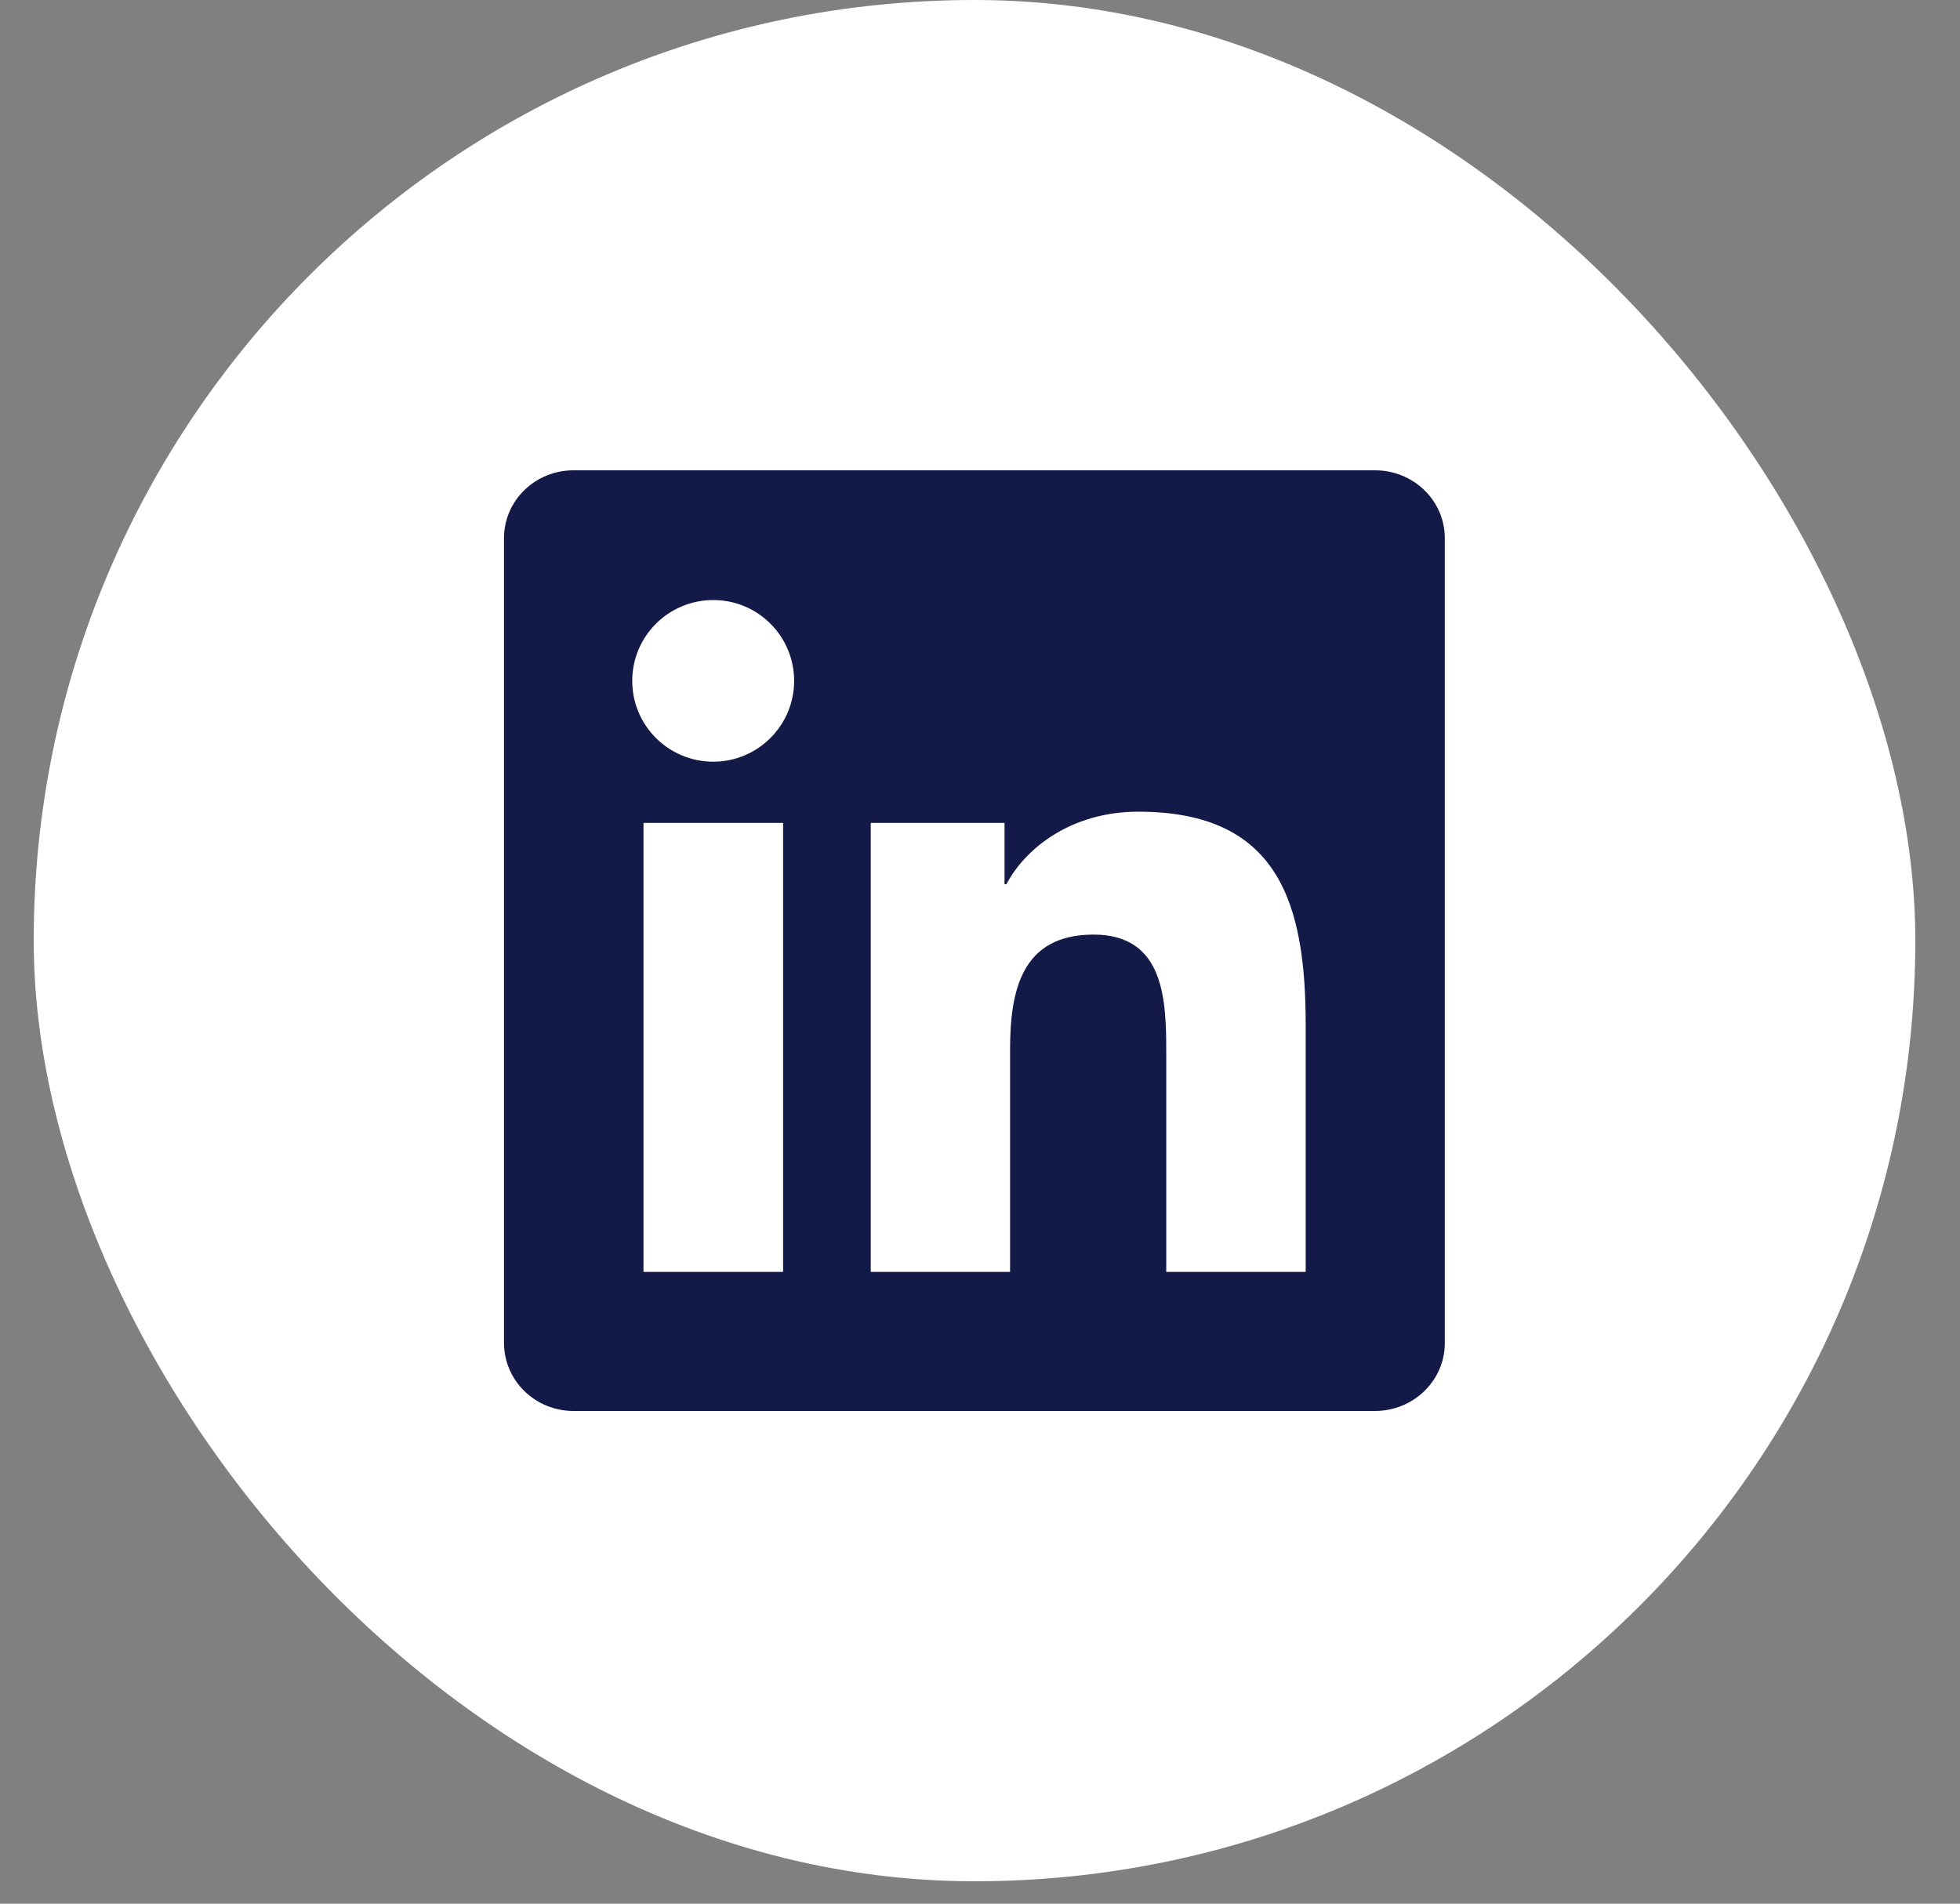 <svg width="35" height="34" viewBox="0 0 35 34" fill="none" xmlns="http://www.w3.org/2000/svg">
<rect x="0" y="0" width="35" height="34" fill="#808080" stroke="none"/>
<rect x="0.602" width="33.6" height="33.6" rx="16.8" fill="white"/>
<g clip-path="url(#clip0_4188_10845)">
<path d="M24.556 8.4H10.24C9.555 8.4 9 8.942 9 9.611V23.986C9 24.656 9.555 25.2 10.24 25.2H24.556C25.242 25.2 25.8 24.656 25.8 23.99V9.611C25.8 8.942 25.242 8.4 24.556 8.4ZM13.984 22.716H11.491V14.697H13.984V22.716ZM12.737 13.604C11.937 13.604 11.29 12.958 11.29 12.161C11.29 11.363 11.937 10.717 12.737 10.717C13.535 10.717 14.181 11.363 14.181 12.161C14.181 12.955 13.535 13.604 12.737 13.604ZM23.316 22.716H20.826V18.818C20.826 17.89 20.809 16.692 19.529 16.692C18.233 16.692 18.037 17.706 18.037 18.753V22.716H15.549V14.697H17.938V15.793H17.971C18.302 15.163 19.116 14.497 20.327 14.497C22.85 14.497 23.316 16.157 23.316 18.316V22.716V22.716Z" fill="#131A48"/>
</g>
<defs>
<clipPath id="clip0_4188_10845">
<rect width="16.8" height="16.8" fill="white" transform="translate(9 8.4)"/>
</clipPath>
</defs>
</svg>
